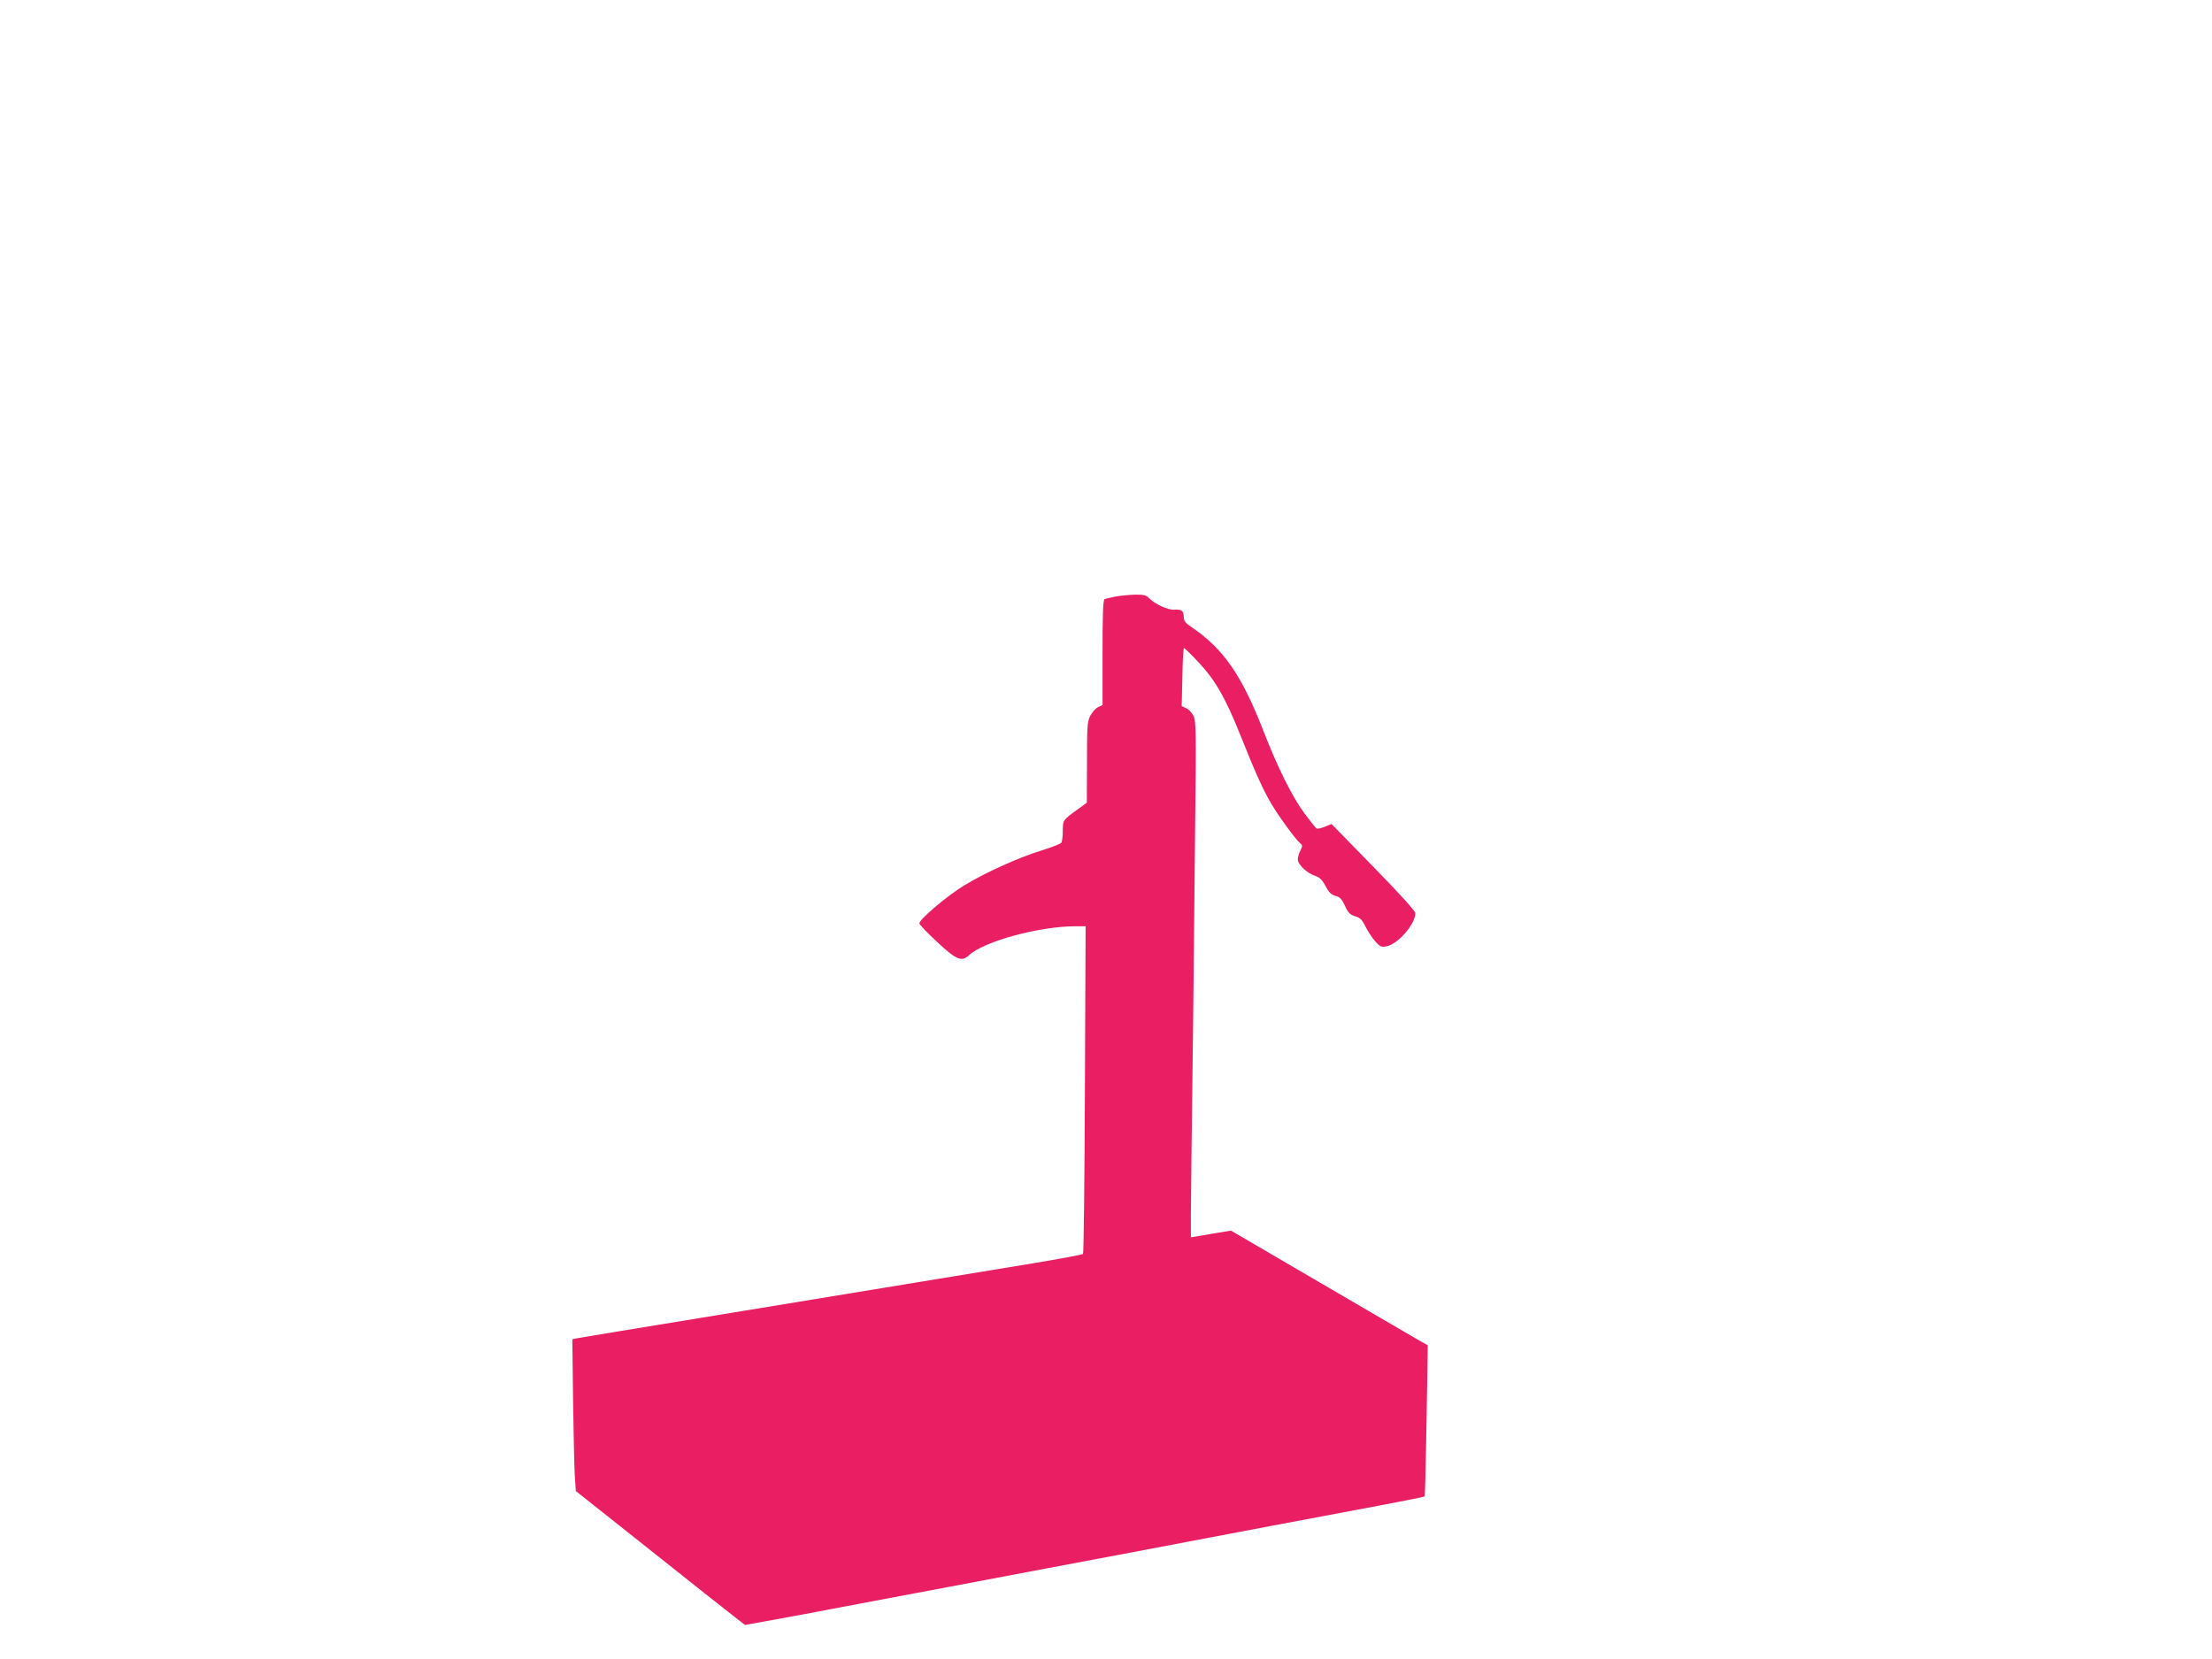 <?xml version="1.0" standalone="no"?>
<!DOCTYPE svg PUBLIC "-//W3C//DTD SVG 20010904//EN"
 "http://www.w3.org/TR/2001/REC-SVG-20010904/DTD/svg10.dtd">
<svg version="1.0" xmlns="http://www.w3.org/2000/svg"
 width="1280pt" height="960pt" viewBox="0 0 1280 960"
 preserveAspectRatio="xMidYMid meet">
<g transform="translate(0,960) scale(0.1,-0.1)"
fill="#e91e63" stroke="none">
<path d="M6455 6148 c-27 -6 -56 -12 -62 -14 -10 -3 -13 -73 -13 -309 l0 -305
-26 -12 c-14 -7 -34 -29 -45 -50 -17 -33 -19 -61 -19 -270 l-1 -233 -55 -40
c-84 -61 -84 -61 -84 -123 0 -31 -4 -62 -8 -68 -4 -7 -54 -26 -111 -44 -136
-42 -321 -125 -449 -202 -101 -61 -262 -198 -262 -221 0 -7 45 -54 100 -105
114 -107 145 -120 188 -79 85 79 402 166 611 167 l63 0 -4 -944 c-2 -520 -7
-948 -11 -952 -4 -4 -136 -29 -294 -55 -652 -107 -1405 -231 -1668 -274 -637
-104 -951 -156 -972 -160 l-21 -5 4 -347 c3 -192 7 -389 10 -439 l6 -92 426
-338 c234 -187 455 -361 490 -388 l63 -49 117 21 c64 11 322 59 572 107 250
47 730 137 1065 201 336 63 702 132 815 154 215 41 680 129 1107 209 139 26
254 49 257 52 2 2 7 200 11 439 l7 435 -89 51 c-48 28 -304 177 -569 332
l-481 281 -114 -19 c-63 -11 -116 -20 -118 -20 -1 0 0 188 3 418 3 229 8 635
11 902 3 267 8 751 11 1075 6 542 5 593 -10 623 -9 18 -28 38 -42 44 l-26 12
4 168 c1 92 6 168 9 168 4 0 43 -38 86 -84 96 -102 156 -208 243 -426 83 -208
125 -302 173 -385 42 -73 142 -210 170 -234 15 -12 15 -16 2 -42 -8 -15 -15
-39 -15 -52 0 -30 53 -80 102 -96 24 -8 40 -23 58 -58 19 -36 33 -50 58 -57
26 -7 37 -19 55 -58 18 -40 29 -51 58 -60 29 -8 41 -20 59 -57 12 -25 37 -63
55 -85 31 -35 38 -38 68 -32 66 12 167 128 167 192 0 12 -94 116 -243 268
l-242 248 -39 -16 c-21 -9 -43 -13 -48 -10 -5 4 -36 42 -68 85 -71 95 -157
268 -239 479 -125 322 -231 475 -413 599 -39 26 -48 38 -48 61 0 35 -13 45
-56 42 -35 -3 -116 35 -146 68 -15 16 -31 20 -81 19 -34 -1 -84 -6 -112 -11z"/>
</g>
</svg>
